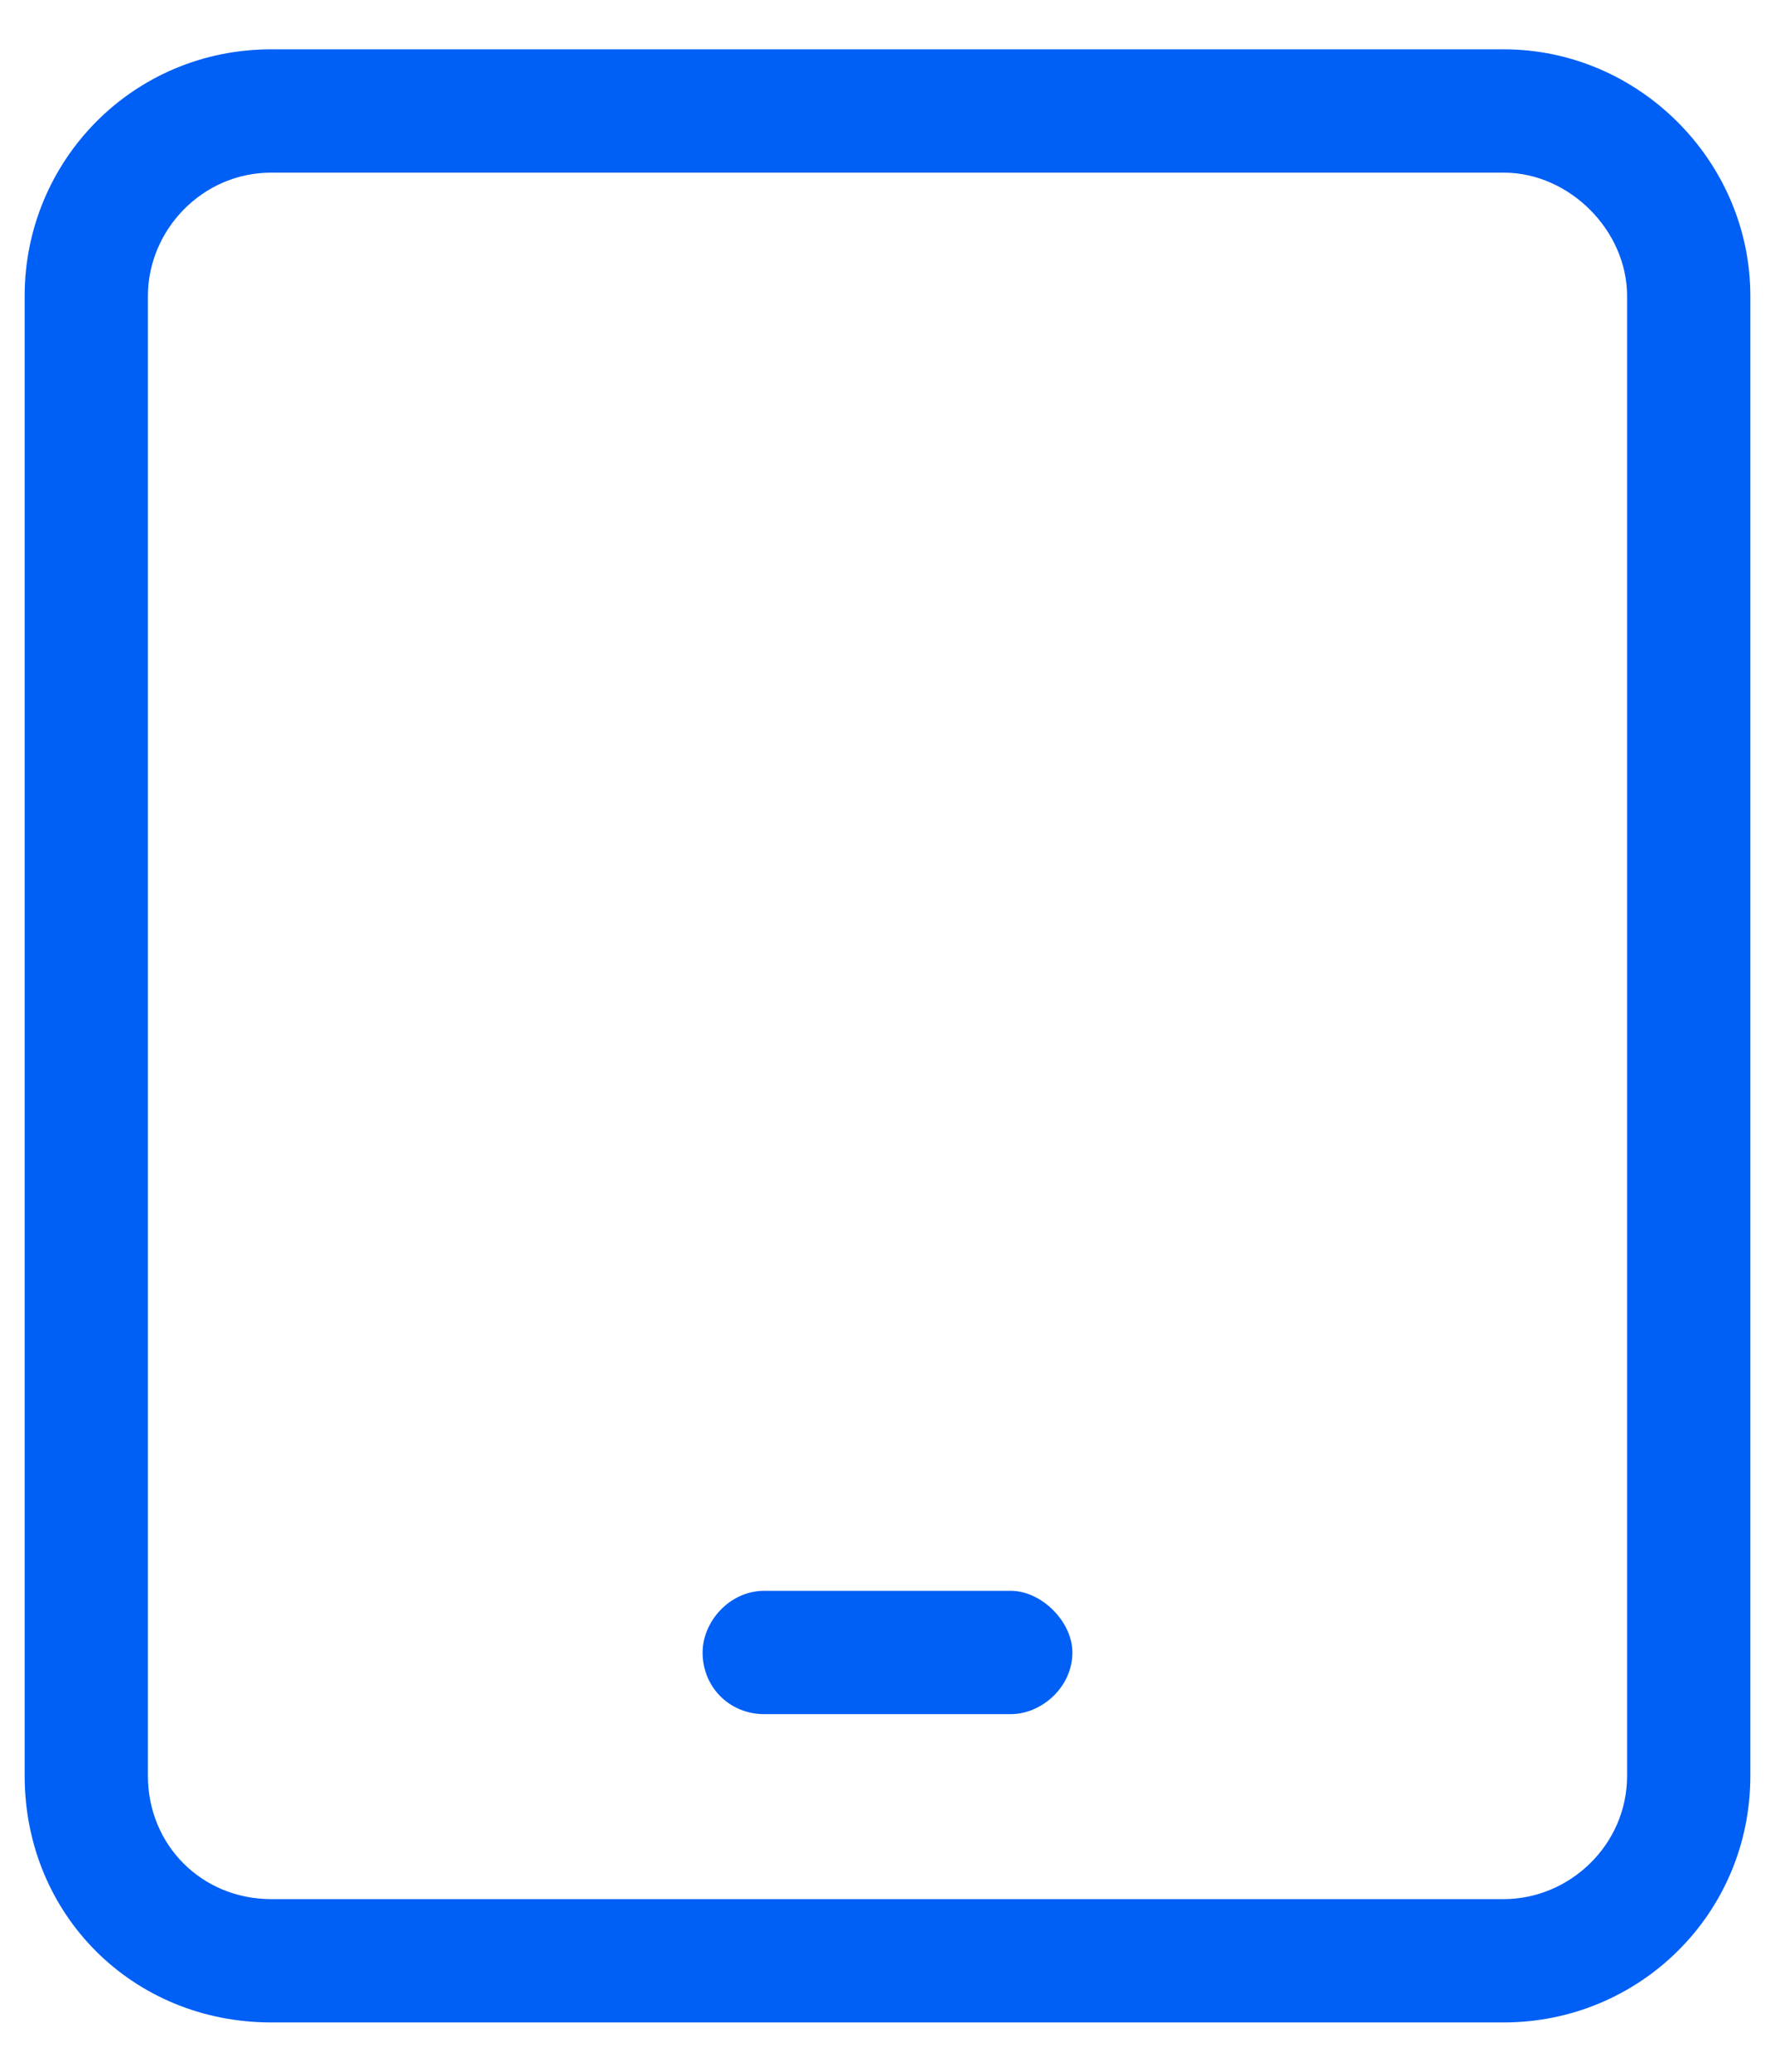 <svg width="18" height="21" viewBox="0 0 18 21" fill="none" xmlns="http://www.w3.org/2000/svg">
<path d="M2.75 1.75C2.047 1.75 1.5 2.336 1.5 3V18C1.5 18.703 2.047 19.25 2.75 19.25H15.25C15.914 19.25 16.5 18.703 16.5 18V3C16.5 2.336 15.914 1.75 15.25 1.75H2.75ZM0.25 3C0.25 1.633 1.344 0.5 2.75 0.5H15.25C16.617 0.5 17.75 1.633 17.75 3V18C17.75 19.406 16.617 20.5 15.25 20.5H2.75C1.344 20.5 0.25 19.406 0.25 18V3ZM7.75 16.125H10.25C10.562 16.125 10.875 16.438 10.875 16.75C10.875 17.102 10.562 17.375 10.25 17.375H7.75C7.398 17.375 7.125 17.102 7.125 16.75C7.125 16.438 7.398 16.125 7.75 16.125Z" fill="#005FF5"/>
</svg>
